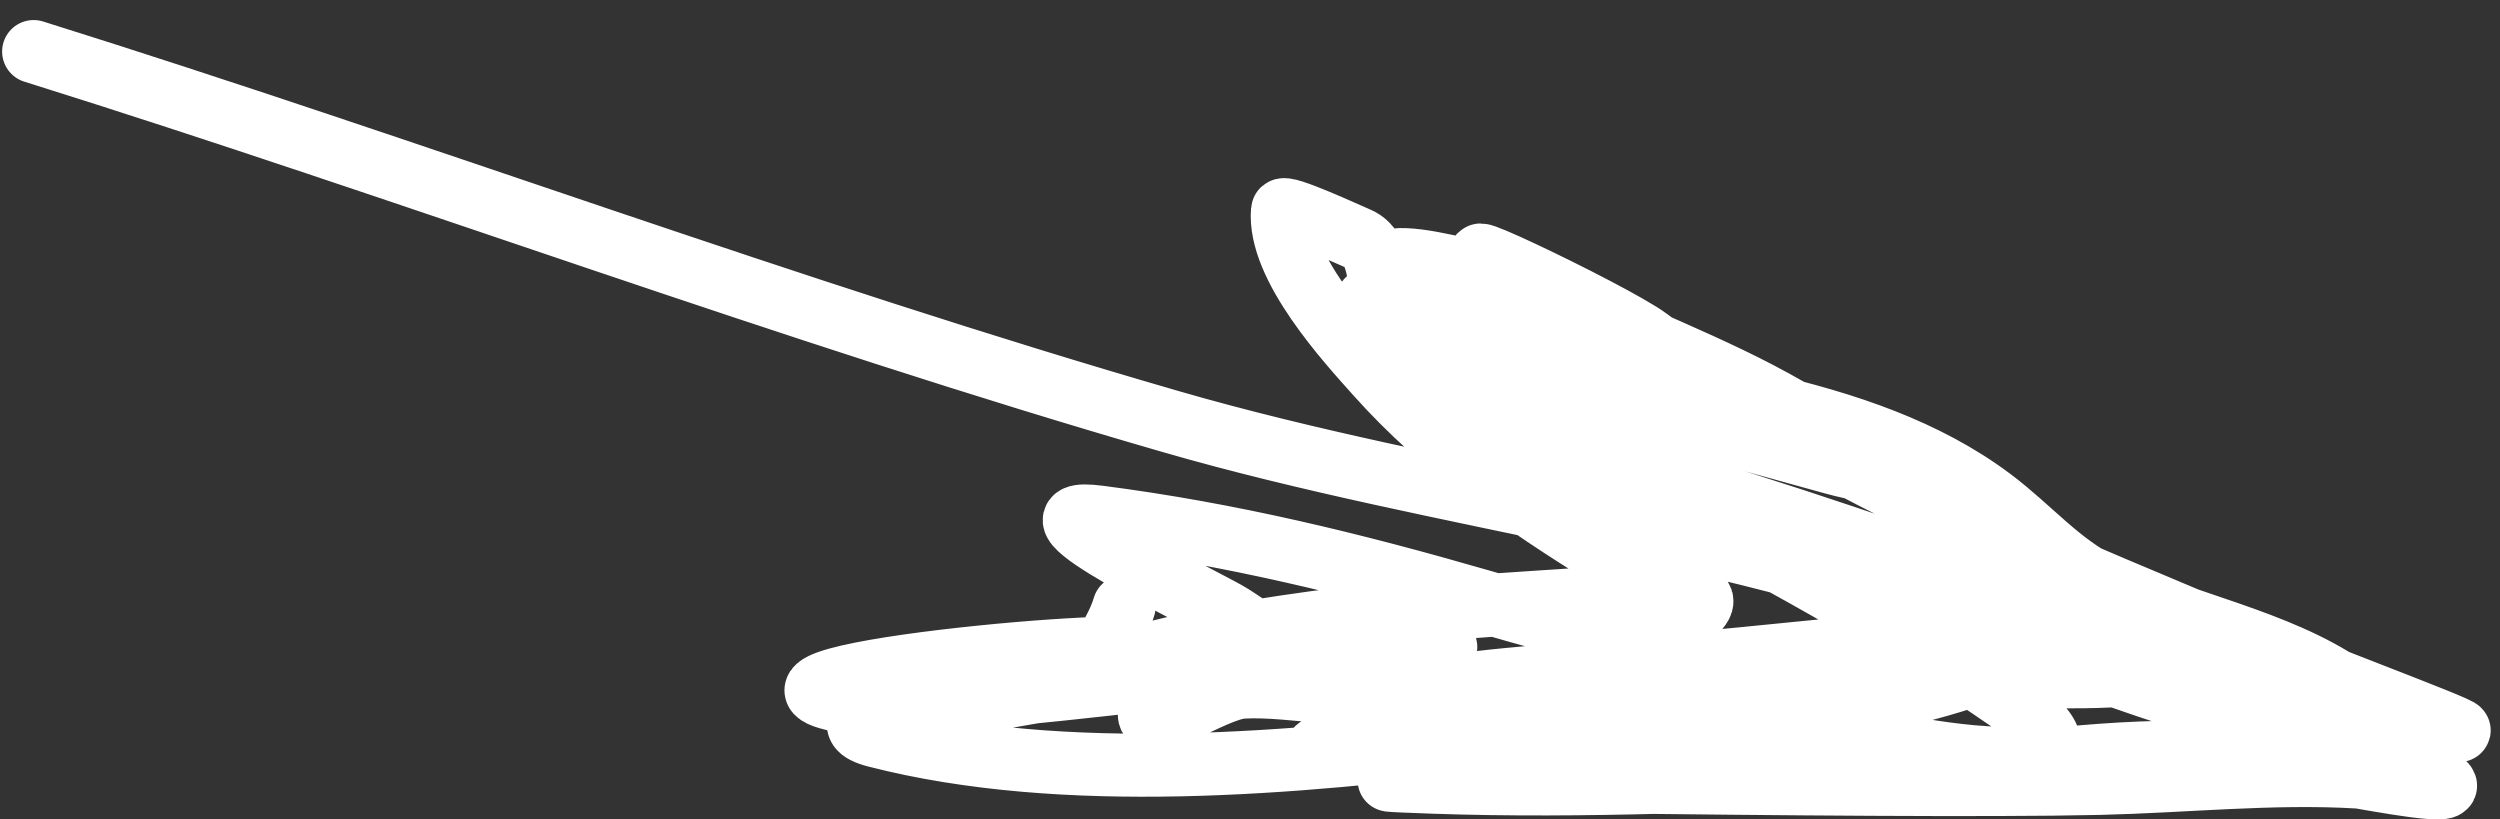 <?xml version="1.0" encoding="UTF-8"?> <svg xmlns="http://www.w3.org/2000/svg" width="119" height="39" viewBox="0 0 119 39" fill="none"><rect x="0" y="0" width="119" height="39" fill="#333333" stroke="none"/> <path d="M1.601 2.454C19.705 8.12 37.523 14.803 55.747 20.073C68.692 23.817 82.812 25.232 95.38 30.151C101.35 32.488 107.62 34.771 114.041 35.49C118.459 35.986 109.165 34.355 108.939 34.303C99.632 32.162 90.565 28.656 81.538 25.572C77.476 24.184 67.916 19.557 78.146 22.516C84.646 24.395 91.001 26.613 97.375 28.884C99.708 29.715 103.329 30.093 105.253 31.912C108.201 34.696 112.645 35.226 116.066 37.114C117.771 38.055 112.595 37.007 112.235 36.986C108.155 36.746 104.03 37.194 99.932 37.29C89.355 37.536 57.703 36.864 68.241 37.233C75.371 37.482 82.929 37.119 90.096 36.809C94.96 36.598 99.756 35.677 104.631 35.824C105.326 35.845 113.377 36.742 112.996 36.111C111.254 33.216 107.72 32.02 105.013 30.631C98.903 27.498 92.724 24.501 86.63 21.338C83.225 19.57 72.642 15.109 76.087 16.79C77.324 17.394 85.23 20.414 83.105 19.799C79.675 18.808 70.515 13.691 72.912 16.506C75.051 19.018 76.913 22.44 79.795 24.03C85.042 26.926 90.675 29.901 95.629 33.336C100.882 36.979 93.877 36.113 91.435 35.697C84.985 34.599 78.258 32.16 71.596 32.496C65.605 32.799 80.463 31.587 80.878 31.549C86.24 31.061 91.709 30.366 97.069 30.294C100.04 30.254 95.541 31.525 95.028 31.721C87.724 34.514 80.365 34.22 72.874 34.941C66.134 35.589 79.146 31.766 80.706 31.615C88.154 30.892 96.017 32.964 103.268 31.914C105.257 31.626 99.489 30.785 97.6 30.217C92.612 28.717 87.747 26.829 82.895 24.927C77.723 22.898 72.299 20.722 67.308 18.286C65.739 17.52 71.564 18.537 72.407 18.781C73.264 19.029 75.866 20.625 75.477 20.13C73.305 17.358 63.846 14.23 72.256 16.662C79.532 18.766 88.499 19.048 94.787 23.754C96.671 25.165 98.017 26.858 100.153 27.9C103.836 29.697 108.336 30.428 111.683 32.733C113.124 33.726 114.83 34.162 116.476 34.638C119.308 35.457 111.014 32.398 108.299 31.236C98.124 26.882 87.494 22.912 78.46 16.15C76.753 14.872 66.12 9.843 72.444 13.373C76.12 15.425 80.012 16.776 83.726 18.711C84.955 19.351 92.454 23.467 87.243 22.034C81.753 20.523 76.236 18.99 70.82 17.227C70.237 17.037 61.509 14.036 66.662 14.007C67.566 14.001 77.157 14.966 73.04 13.776C72.035 13.485 63.167 10.703 66.818 13.821C68.645 15.382 71.14 16.285 72.374 18.541C72.663 19.069 71.873 17.396 71.445 17.004C70.171 15.837 68.406 15.62 66.855 15.1C65.096 14.51 66.19 11.974 64.586 11.331C64.209 11.18 61.073 9.716 61.046 10.019C60.815 12.65 64.165 16.283 65.555 17.837C68.726 21.384 72.514 23.965 76.414 26.396C77.55 27.104 80.507 29.141 80.515 30.868C80.518 31.548 71.045 28.763 70.483 28.6C64.415 26.846 58.578 25.419 52.297 24.609C47.839 24.034 57.552 28.608 58.667 29.334C62.11 31.574 65.739 34.492 69.672 35.629C72.284 36.384 73.309 36.965 75.612 35.502C77.462 34.327 86.47 32.418 79.98 33.422C74.285 34.303 68.71 33.315 63.124 32.928C61.866 32.841 60.433 32.638 59.167 32.706C57.679 32.787 54.285 35.336 54.748 33.734C55.182 32.232 60.899 32.334 61.745 32.241C63.991 31.995 70.533 31.151 68.397 30.534C65.789 29.779 60.66 31.415 57.943 31.661C56.186 31.82 49.149 32.496 55.235 30.993C63.007 29.073 71.083 28.852 78.924 28.275C83.015 27.974 80.178 29.588 78.186 30.828C74.646 33.03 70.777 34.339 66.887 35.227C65.149 35.624 59.667 36.548 64.727 34.776C69.223 33.201 73.961 32.735 78.569 32.668C81.182 32.63 73.534 34.857 70.92 35.183C61.674 36.338 50.661 37.338 41.699 35.033C39.857 34.559 41.51 33.782 42.24 33.691C47.799 32.997 53.355 32.672 58.897 31.706C63.643 30.878 58.464 31.437 56.786 31.614C51.749 32.145 44.274 34.625 39.424 33.222C34.883 31.909 58.445 30.005 53.736 31.251C51.362 31.879 53.004 30.611 53.505 28.878" stroke="white" stroke-width="3" stroke-linecap="round"></path> </svg> 